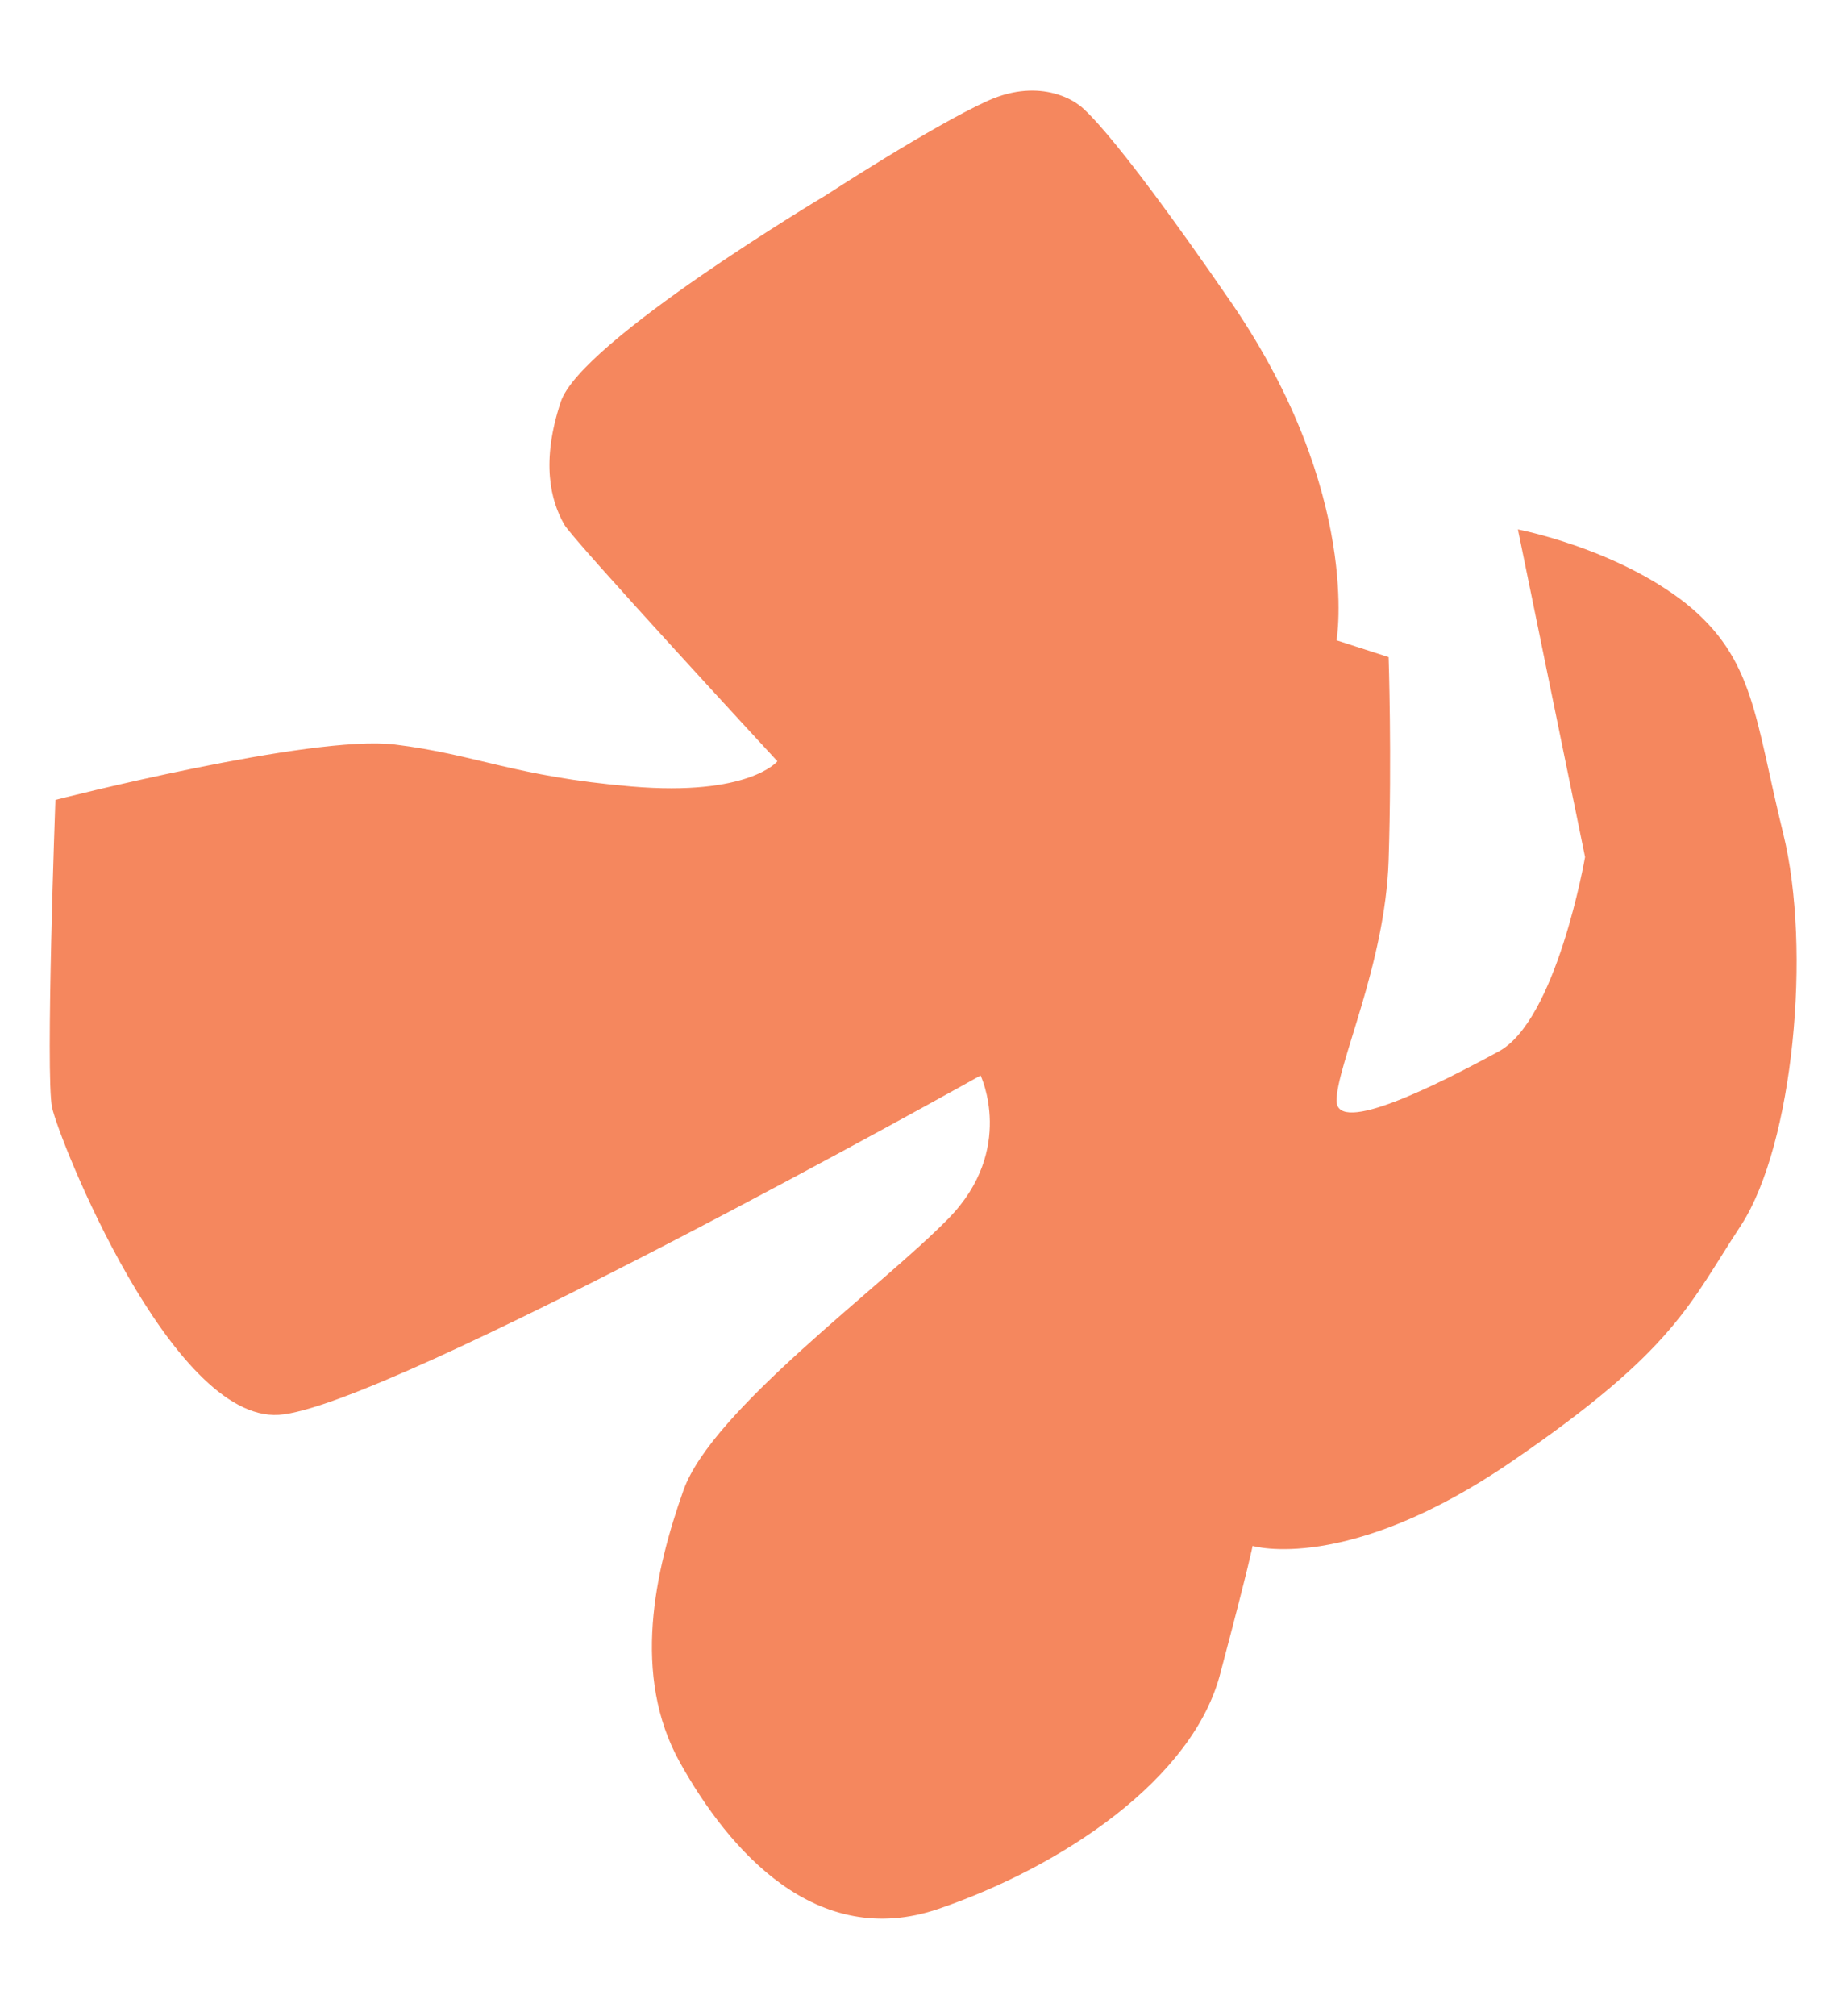 <?xml version="1.0" encoding="UTF-8"?> <svg xmlns="http://www.w3.org/2000/svg" width="11" height="12" viewBox="0 0 11 12" fill="none"><path d="M4.92 1.161C4.92 1.161 3.46 2.031 3.34 2.391C3.22 2.751 3.28 2.981 3.36 3.121C3.4 3.201 4.63 4.531 4.63 4.531C4.63 4.531 4.46 4.741 3.76 4.681C3.06 4.621 2.84 4.491 2.35 4.431C1.85 4.371 0.33 4.761 0.33 4.761C0.33 4.761 0.27 6.401 0.31 6.591C0.35 6.781 1.02 8.461 1.66 8.421C2.3 8.381 5.84 6.401 5.84 6.401C5.84 6.401 6.05 6.841 5.65 7.251C5.25 7.661 4.24 8.391 4.07 8.871C3.9 9.351 3.76 9.971 4.05 10.491C4.34 11.011 4.86 11.611 5.59 11.361C6.32 11.111 7.11 10.591 7.27 9.951C7.44 9.311 7.46 9.201 7.46 9.201C7.46 9.201 8.02 9.371 9 8.701C9.98 8.031 10.06 7.761 10.37 7.291C10.68 6.811 10.79 5.651 10.62 4.961C10.45 4.271 10.45 3.921 10.04 3.591C9.62 3.261 9.04 3.151 9.04 3.151L9.44 5.101C9.44 5.101 9.27 6.081 8.92 6.261C8.57 6.451 7.96 6.761 7.96 6.551C7.96 6.341 8.25 5.741 8.27 5.121C8.29 4.501 8.27 3.911 8.27 3.911L7.96 3.811C7.96 3.811 8.11 2.941 7.34 1.811C6.57 0.691 6.42 0.621 6.42 0.621C6.42 0.621 6.21 0.451 5.88 0.601C5.55 0.751 4.92 1.161 4.92 1.161Z" fill="#F5875E"></path></svg> 